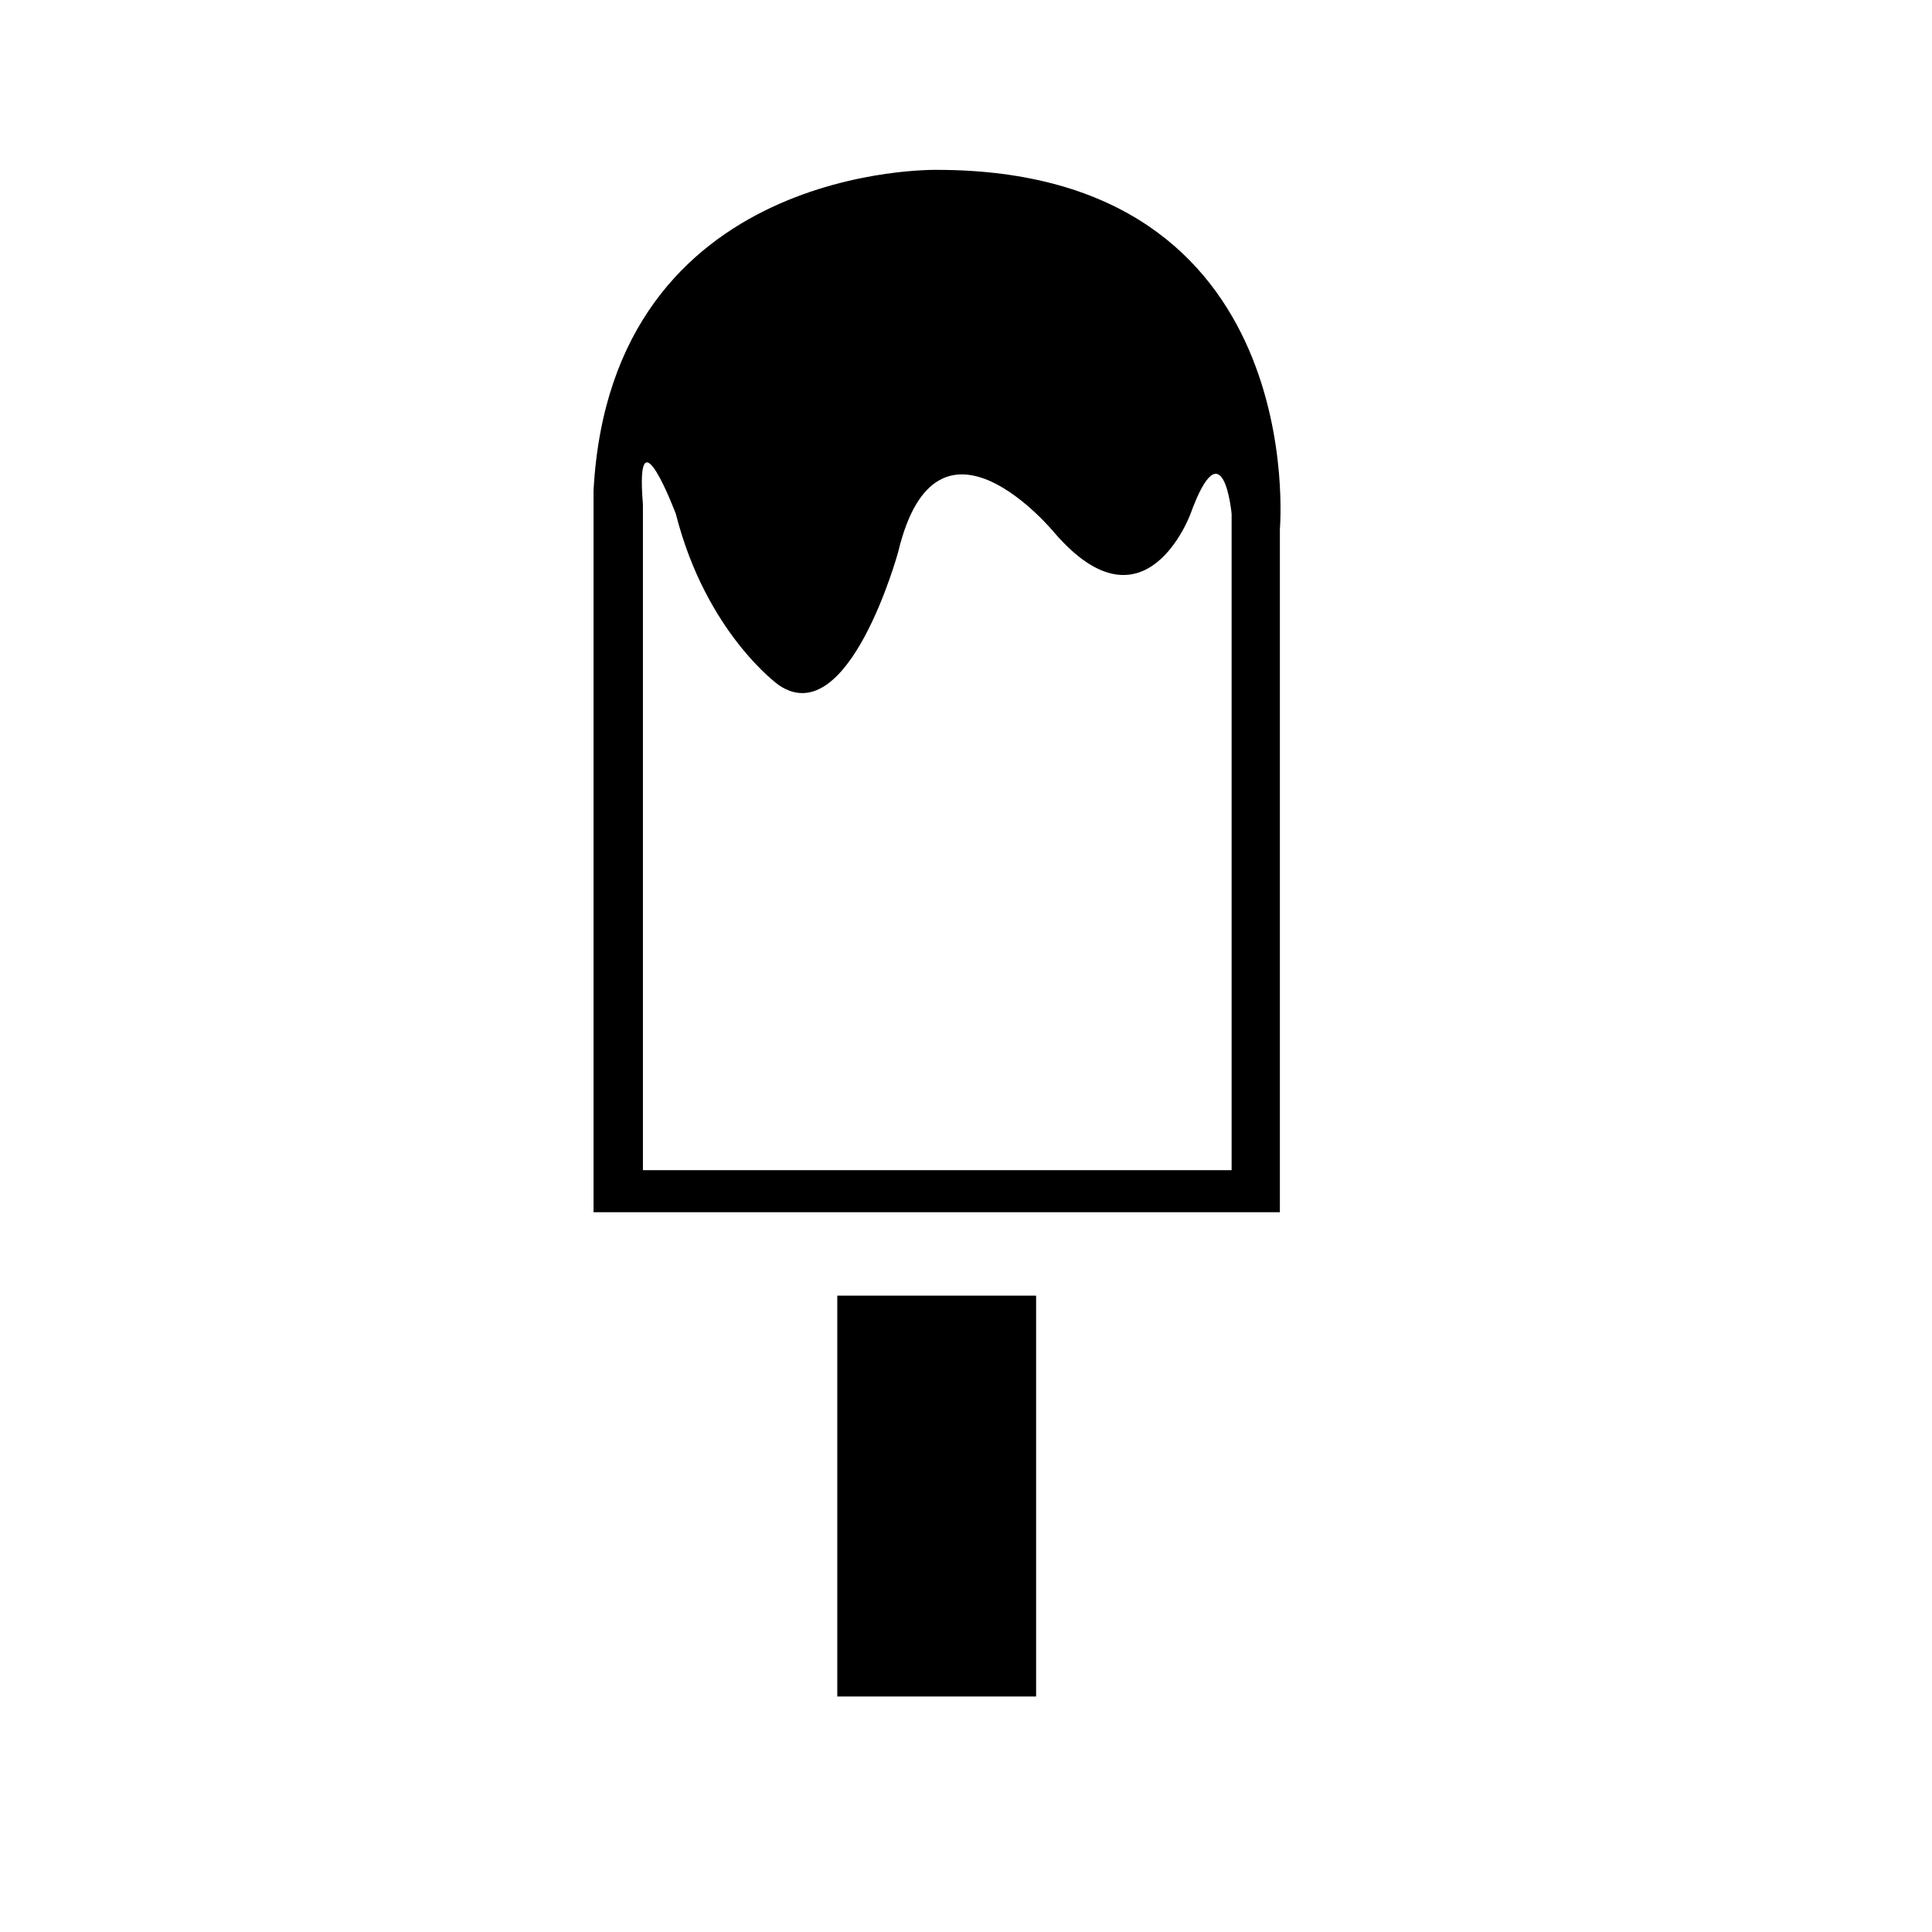 <?xml version="1.0" encoding="UTF-8"?>
<!-- Uploaded to: SVG Repo, www.svgrepo.com, Generator: SVG Repo Mixer Tools -->
<svg fill="#000000" width="800px" height="800px" version="1.1" viewBox="144 144 512 512" xmlns="http://www.w3.org/2000/svg">
 <g>
  <path d="m365.89 487.36h52.688v106.23h-52.688z"/>
  <path d="m392.23 189.02s-86.277-1.883-90.938 85.004v191.23h181.89v-181.04s8.34-95.199-90.957-95.199zm78.16 265.09h-156.01v-176.43c-2.18-26.461 8.727 2.519 8.727 2.519 8.039 31.625 27.277 45.367 27.277 45.367 18.547 12.602 31.641-35.285 31.641-35.285 10.305-43.109 41.457-5.039 41.457-5.039 24 27.727 36.004-5.039 36.004-5.039 8.727-23.941 10.906 0 10.906 0z"/>
 </g>
</svg>
